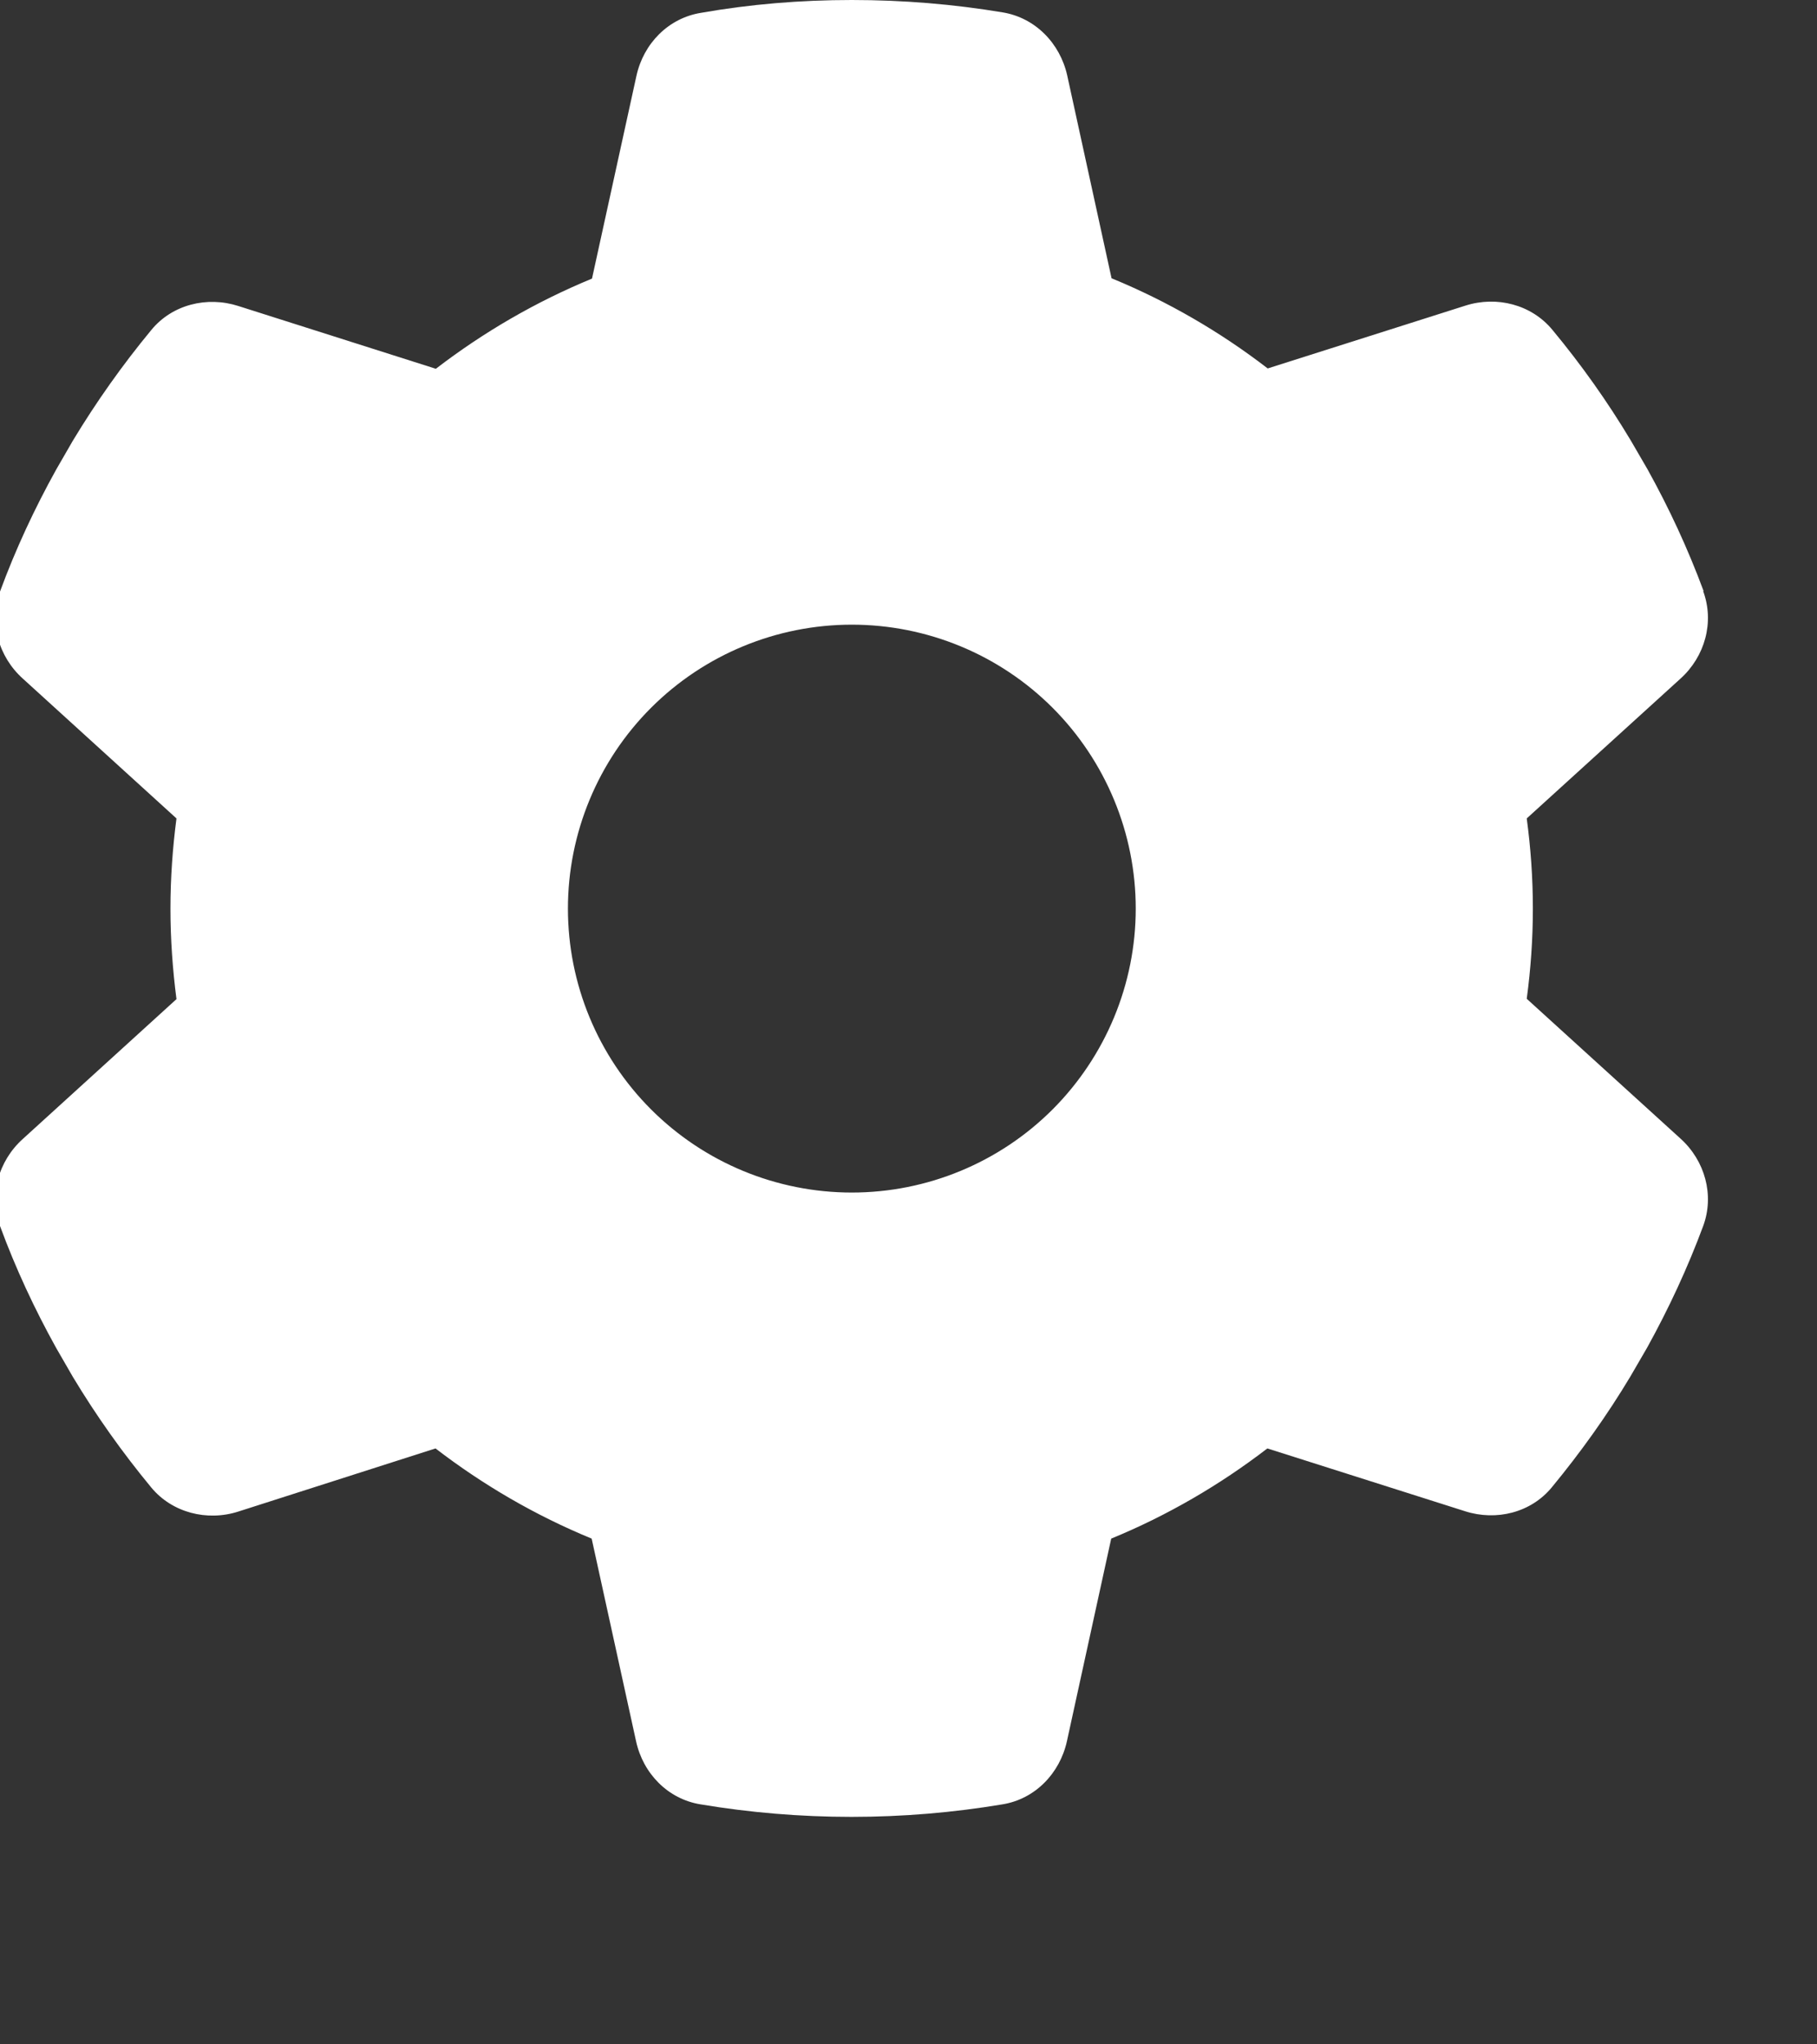 <svg width="16" height="18" viewBox="0 0 16 18" fill="none" xmlns="http://www.w3.org/2000/svg">
<rect x="0" y="0" width="16" height="18" fill="#333333" stroke="none"/>
<g clip-path="url(#clip0_1507_121)">
<path d="M14.998 5.206C15.098 5.478 15.013 5.781 14.798 5.975L13.444 7.206C13.479 7.466 13.498 7.731 13.498 8C13.498 8.269 13.479 8.534 13.444 8.794L14.798 10.025C15.013 10.219 15.098 10.522 14.998 10.794C14.86 11.166 14.694 11.522 14.504 11.866L14.357 12.119C14.151 12.463 13.919 12.787 13.666 13.094C13.482 13.319 13.176 13.394 12.901 13.306L11.16 12.753C10.741 13.075 10.279 13.344 9.785 13.547L9.395 15.331C9.332 15.616 9.113 15.841 8.826 15.887C8.395 15.959 7.951 15.997 7.498 15.997C7.045 15.997 6.601 15.959 6.17 15.887C5.882 15.841 5.663 15.616 5.601 15.331L5.21 13.547C4.716 13.344 4.254 13.075 3.835 12.753L2.098 13.309C1.823 13.397 1.516 13.319 1.332 13.097C1.079 12.791 0.848 12.466 0.641 12.122L0.495 11.869C0.304 11.525 0.138 11.169 0.001 10.797C-0.099 10.525 -0.015 10.222 0.201 10.028L1.554 8.797C1.52 8.534 1.501 8.269 1.501 8C1.501 7.731 1.52 7.466 1.554 7.206L0.201 5.975C-0.015 5.781 -0.099 5.478 0.001 5.206C0.138 4.834 0.304 4.478 0.495 4.134L0.641 3.881C0.848 3.538 1.079 3.212 1.332 2.906C1.516 2.681 1.823 2.606 2.098 2.694L3.838 3.247C4.257 2.925 4.72 2.656 5.213 2.453L5.604 0.669C5.666 0.384 5.885 0.159 6.173 0.113C6.604 0.037 7.048 0 7.501 0C7.954 0 8.398 0.037 8.829 0.109C9.116 0.156 9.335 0.381 9.398 0.666L9.788 2.45C10.282 2.653 10.745 2.922 11.163 3.244L12.904 2.691C13.179 2.603 13.485 2.681 13.669 2.903C13.923 3.209 14.154 3.534 14.36 3.878L14.507 4.131C14.698 4.475 14.863 4.831 15.001 5.203L14.998 5.206ZM7.501 10.5C8.164 10.5 8.8 10.237 9.269 9.768C9.737 9.299 10.001 8.663 10.001 8C10.001 7.337 9.737 6.701 9.269 6.232C8.8 5.763 8.164 5.5 7.501 5.5C6.838 5.5 6.202 5.763 5.733 6.232C5.264 6.701 5.001 7.337 5.001 8C5.001 8.663 5.264 9.299 5.733 9.768C6.202 10.237 6.838 10.5 7.501 10.5Z" fill="white"/>
</g>
<defs>
<clipPath id="clip0_1507_121">
<rect width="16" height="18" fill="white"/>
</clipPath>
</defs>
</svg>
